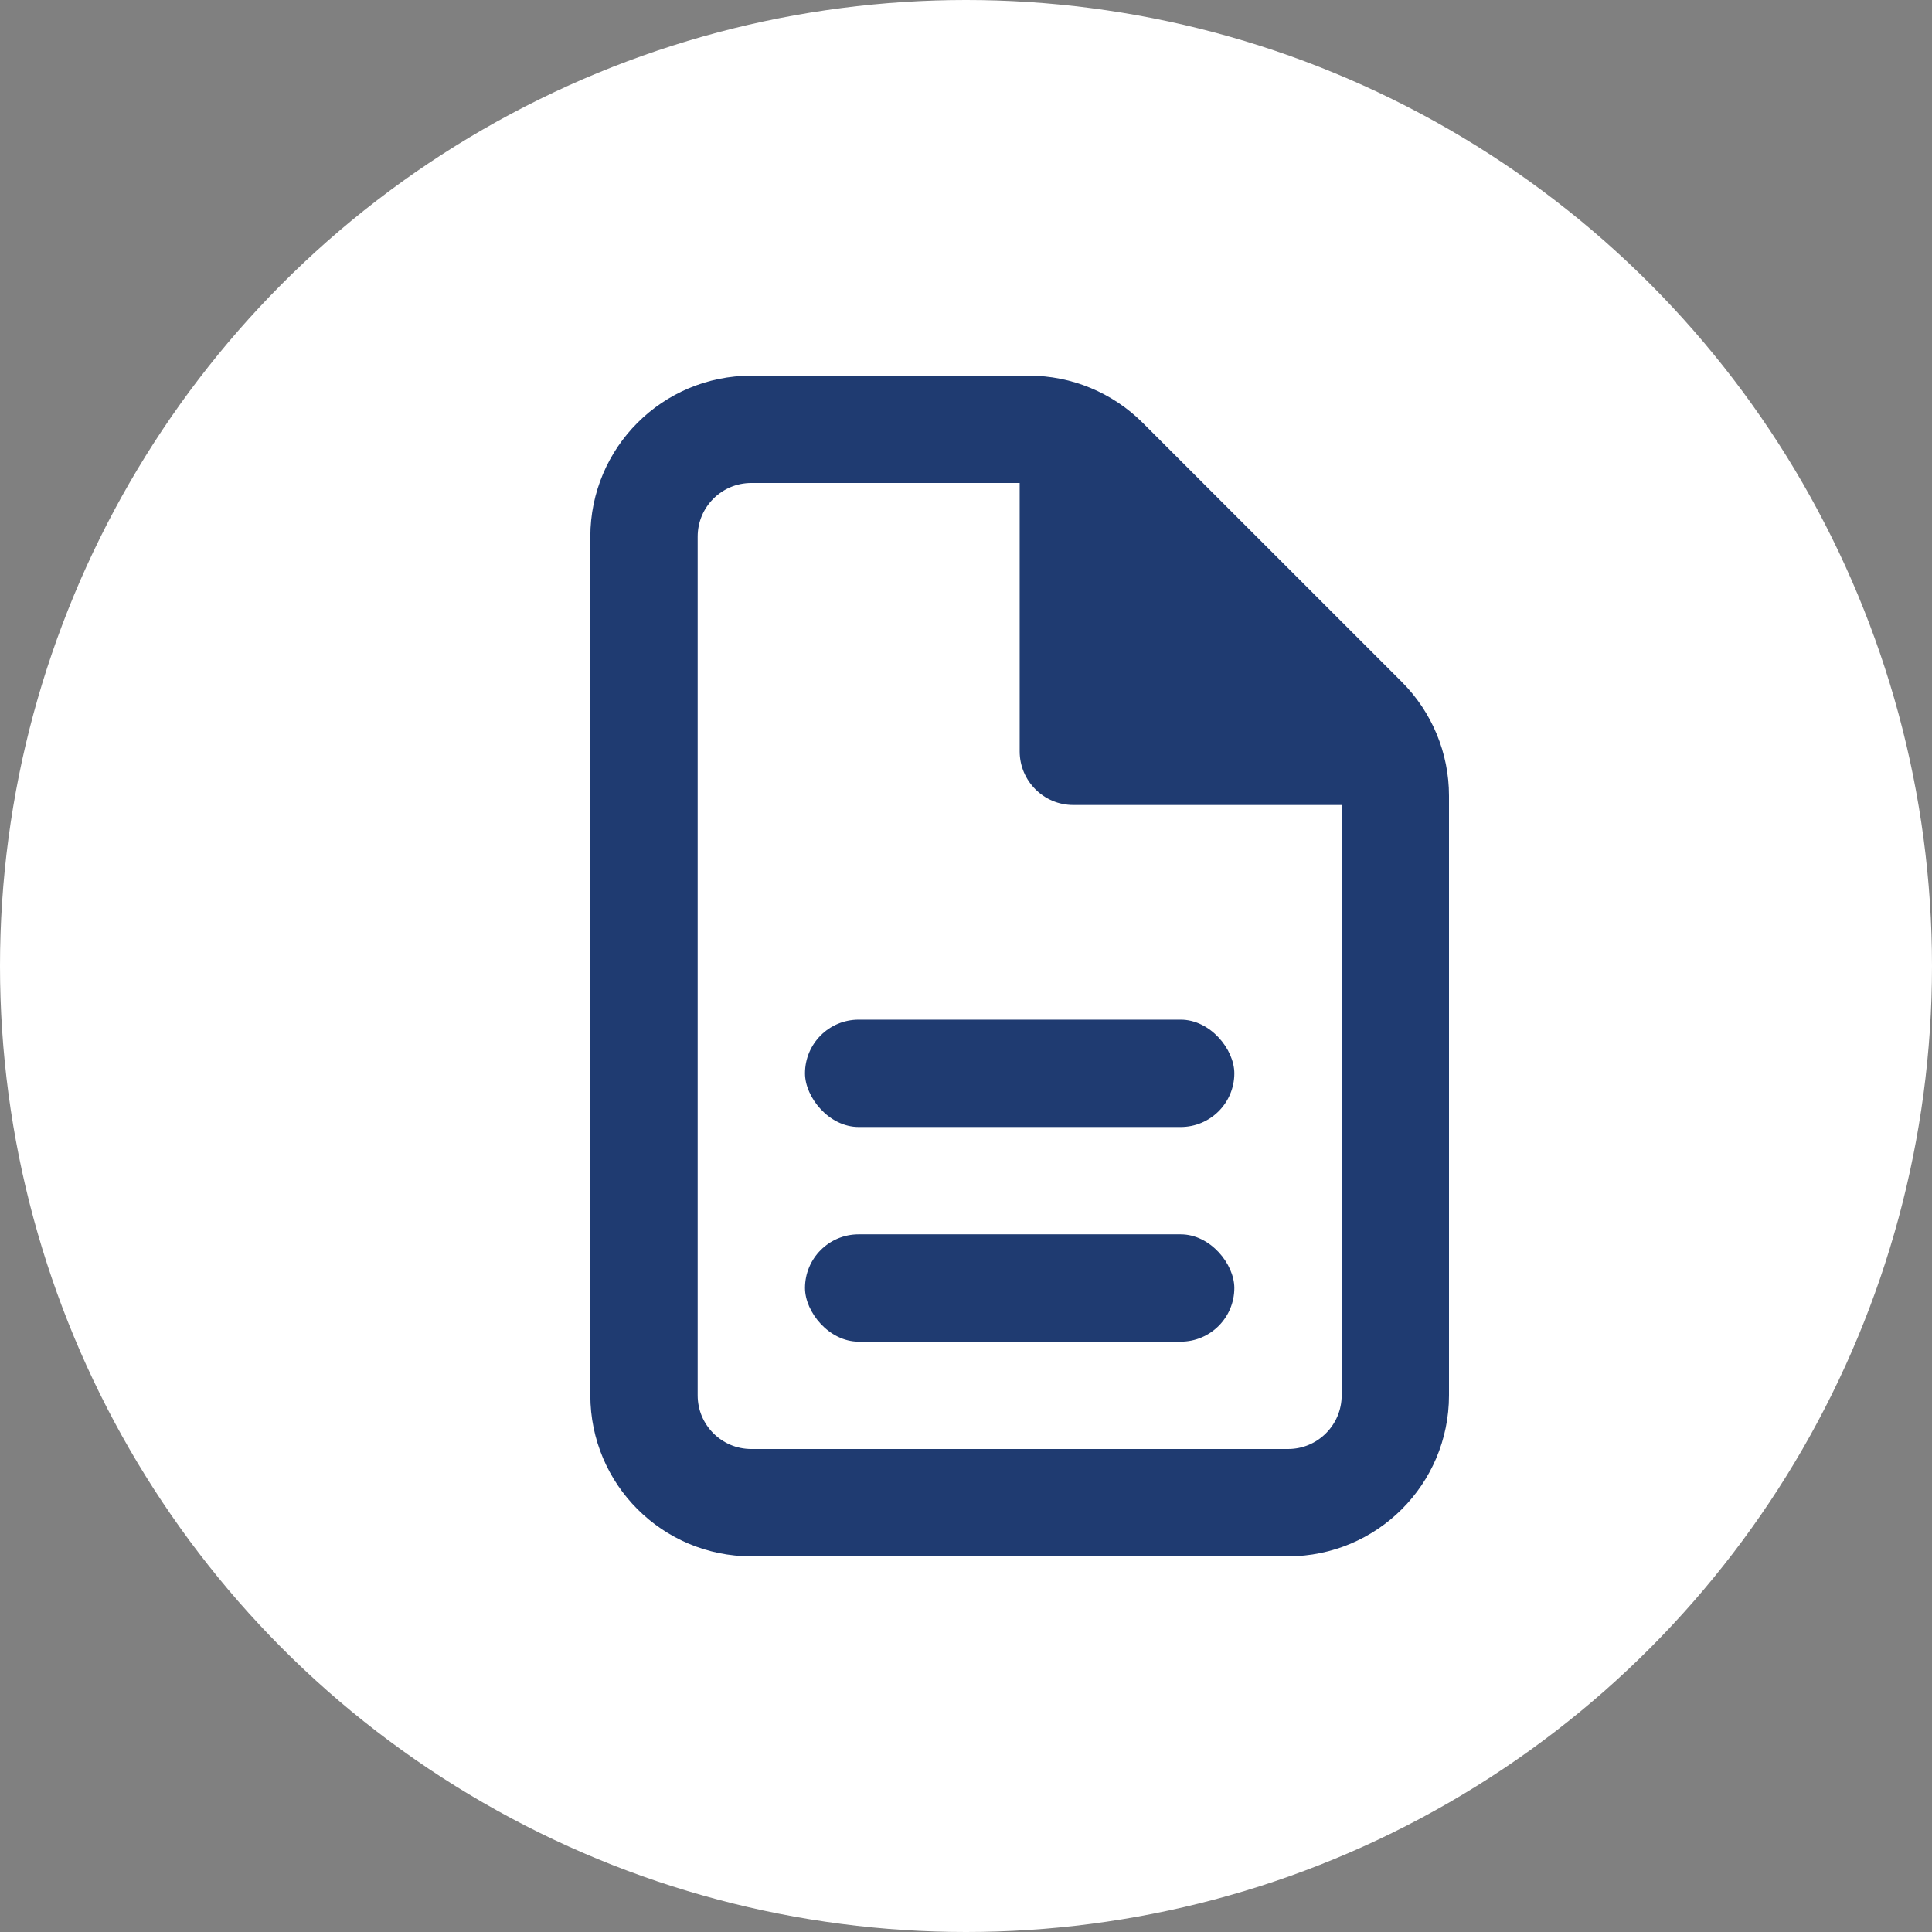 <?xml version="1.0" encoding="UTF-8"?> <svg xmlns="http://www.w3.org/2000/svg" xmlns:xlink="http://www.w3.org/1999/xlink" width="36px" height="36px" viewBox="0 0 36 36"><rect x="0" y="0" width="36" height="36" fill="#808080" stroke="none"/> <!-- Generator: Sketch 61.2 (89653) - https://sketch.com --> <title>sotex</title> <desc>Created with Sketch.</desc> <g id="Page-1" stroke="none" stroke-width="1" fill="none" fill-rule="evenodd"> <g id="sotex" fill-rule="nonzero"> <circle id="Oval-Copy-5" fill="#FFFFFF" cx="18" cy="18" r="18"></circle> <path d="M14,8 L19.172,8 C19.702,8 20.211,8.211 20.586,8.586 L25.414,13.414 C25.789,13.789 26,14.298 26,14.828 L26,26 C26,27.105 25.105,28 24,28 L14,28 C12.895,28 12,27.105 12,26 L12,10 C12,8.895 12.895,8 14,8 Z" id="Rectangle-Copy-6" stroke="#1F3B71" stroke-width="2" fill="#FFFFFF"></path> <path d="M20,8 L26,14 L25,15 L20,15 C19.448,15 19,14.552 19,14 L19,9 L20,8 Z" id="Rectangle-Copy-8" fill="#1F3B71"></path> <rect id="Rectangle-Copy-14" fill="#1F3B71" x="15" y="19" width="8" height="2" rx="1"></rect> <rect id="Rectangle-Copy-14" fill="#1F3B71" x="15" y="23" width="8" height="2" rx="1"></rect> </g> </g> </svg> 